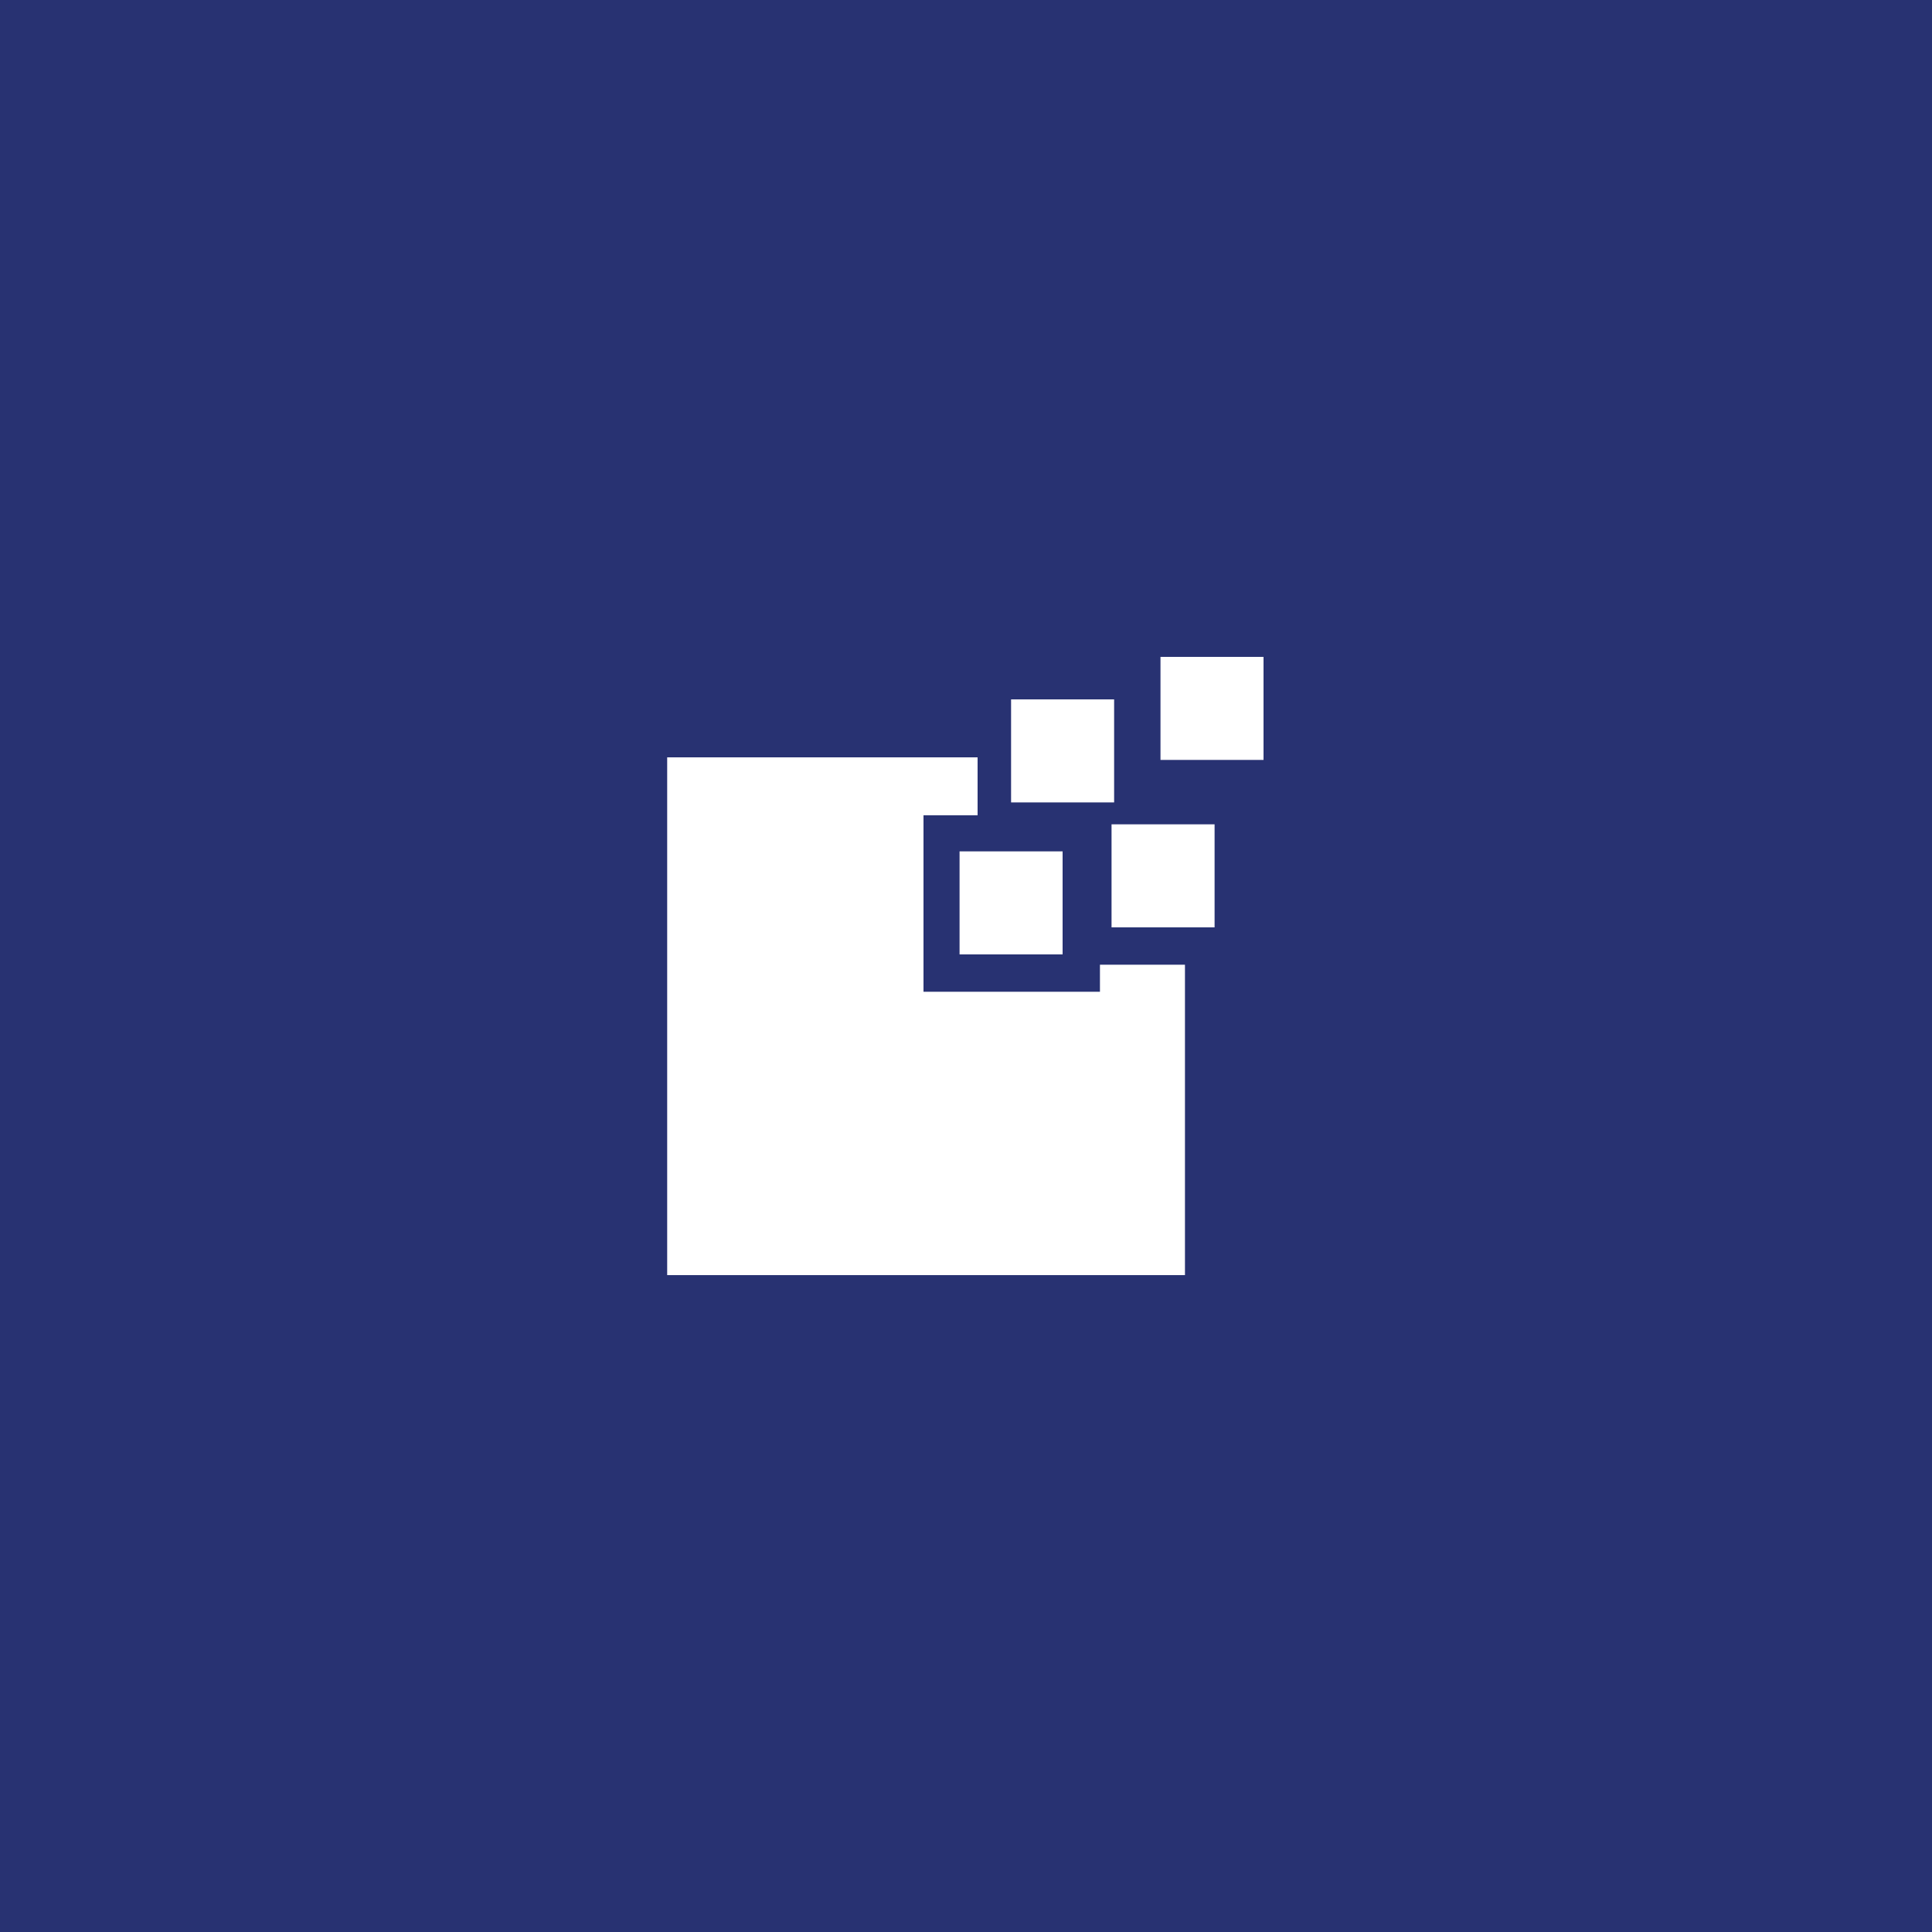 <?xml version="1.0" encoding="utf-8"?>
<!-- Generator: Adobe Illustrator 26.0.3, SVG Export Plug-In . SVG Version: 6.00 Build 0)  -->
<svg version="1.1" xmlns="http://www.w3.org/2000/svg" xmlns:xlink="http://www.w3.org/1999/xlink" x="0px" y="0px"
	 viewBox="0 0 150 150" style="enable-background:new 0 0 150 150;" xml:space="preserve">
<style type="text/css">
	.st0{fill:#283272;}
	.st1{fill:#FFFFFF;}
</style>
<g id="レイヤー_2">
	<rect class="st0" width="150" height="150"/>
</g>
<g id="レイヤー_1">
	<g>
		<rect x="78.5" y="54.3" class="st1" width="8" height="8"/>
		<polygon class="st1" points="85.4,77 71.7,77 71.7,63.3 75.9,63.3 75.9,58.8 51.8,58.8 51.8,99 92,99 92,74.9 85.4,74.9 		"/>
		<rect x="74.5" y="66.1" class="st1" width="8" height="8"/>
		<rect x="90.1" y="51" class="st1" width="8" height="8"/>
		<rect x="86.3" y="64" class="st1" width="8" height="8"/>
	</g>
</g>
</svg>
